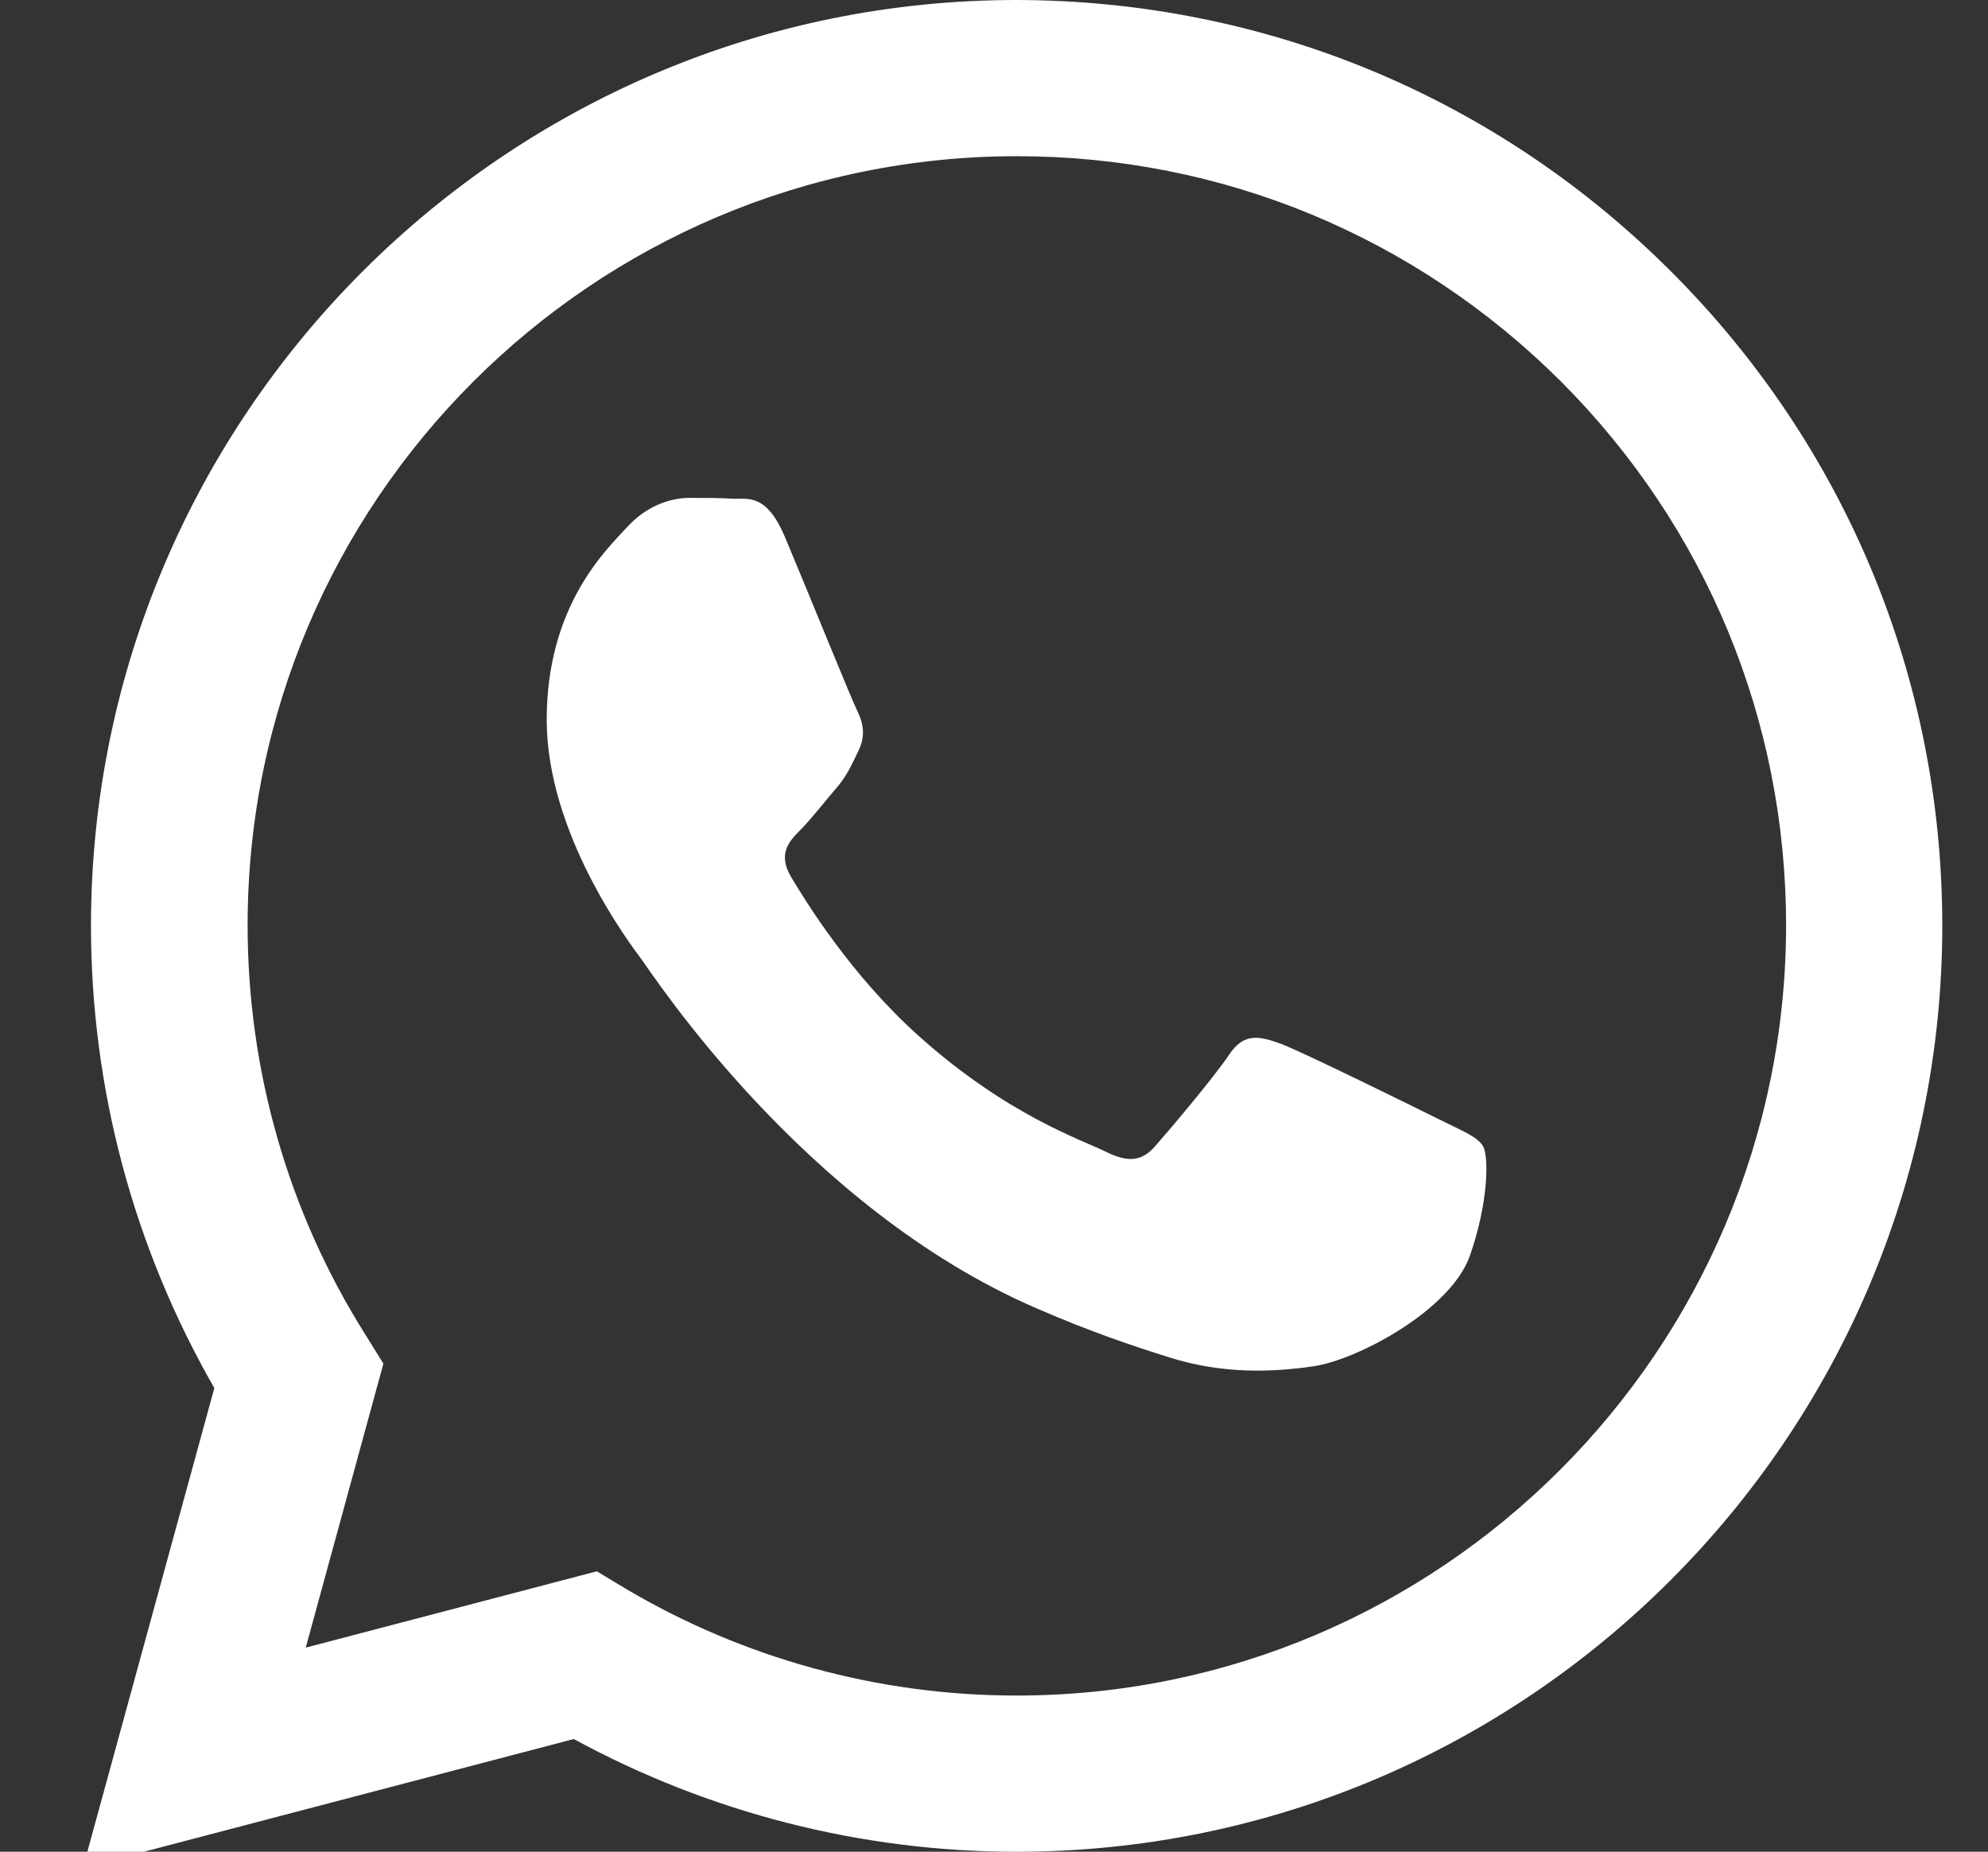 <?xml version="1.0" encoding="utf-8"?>
<!-- Generator: Adobe Illustrator 19.2.1, SVG Export Plug-In . SVG Version: 6.00 Build 0)  -->
<svg version="1.1" id="WhatsApp_Logo" xmlns="http://www.w3.org/2000/svg" xmlns:xlink="http://www.w3.org/1999/xlink" x="0px"
	 y="0px" viewBox="0 0 448 417.3" style="enable-background:new 0 0 448 417.3;" xml:space="preserve">
<rect x="0" y="0" width="448" height="417.3" fill="#333333" stroke="none"/>
<style type="text/css">
	.st0{fill:#FFFFFF;}
</style>
<g id="WA_Logo">
	<g>
		<path class="st0" d="M376.6,61.2C337.2,21.8,284.9,0.1,229.1,0C114.1,0,20.6,93.6,20.5,208.5c0,36.8,9.6,72.6,27.8,104.3
			L18.7,420.9l110.6-29c30.5,16.6,64.8,25.4,99.7,25.4h0.1l0,0c114.9,0,208.5-93.6,208.6-208.6C437.7,153,416,100.6,376.6,61.2z
			 M229.1,382.1L229.1,382.1c-31.2,0-61.7-8.4-88.3-24.2l-6.3-3.8l-65.6,17.2l17.5-64l-4.1-6.6c-17.4-27.6-26.5-59.5-26.5-92.2
			c0-95.6,77.8-173.3,173.4-173.3c46.3,0,89.8,18.1,122.6,50.8c32.7,32.8,50.7,76.3,50.7,122.6C402.4,304.3,324.6,382.1,229.1,382.1
			z M324.2,252.2c-5.2-2.6-30.8-15.2-35.6-17c-4.8-1.7-8.3-2.6-11.7,2.6c-3.5,5.2-13.5,17-16.5,20.4c-3,3.5-6.1,3.9-11.3,1.3
			c-5.2-2.6-22-8.1-41.9-25.9c-15.5-13.8-25.9-30.9-29-36.1c-3-5.2-0.3-8,2.3-10.6c2.3-2.3,5.2-6.1,7.8-9.1s3.5-5.2,5.2-8.7
			s0.9-6.5-0.4-9.1c-1.3-2.6-11.7-28.3-16.1-38.7c-4.2-10.2-8.5-8.8-11.7-8.9c-3-0.2-6.5-0.2-10-0.2s-9.1,1.3-13.9,6.5
			c-4.8,5.2-18.2,17.8-18.2,43.5c0,25.7,18.7,50.4,21.3,53.9s36.7,56.1,89,78.7c12.4,5.4,22.1,8.6,29.7,11c12.5,4,23.8,3.4,32.8,2.1
			c10-1.5,30.8-12.6,35.2-24.8c4.3-12.2,4.3-22.6,3-24.8C332.9,256.1,329.4,254.8,324.2,252.2z"/>
	</g>
</g>
</svg>
